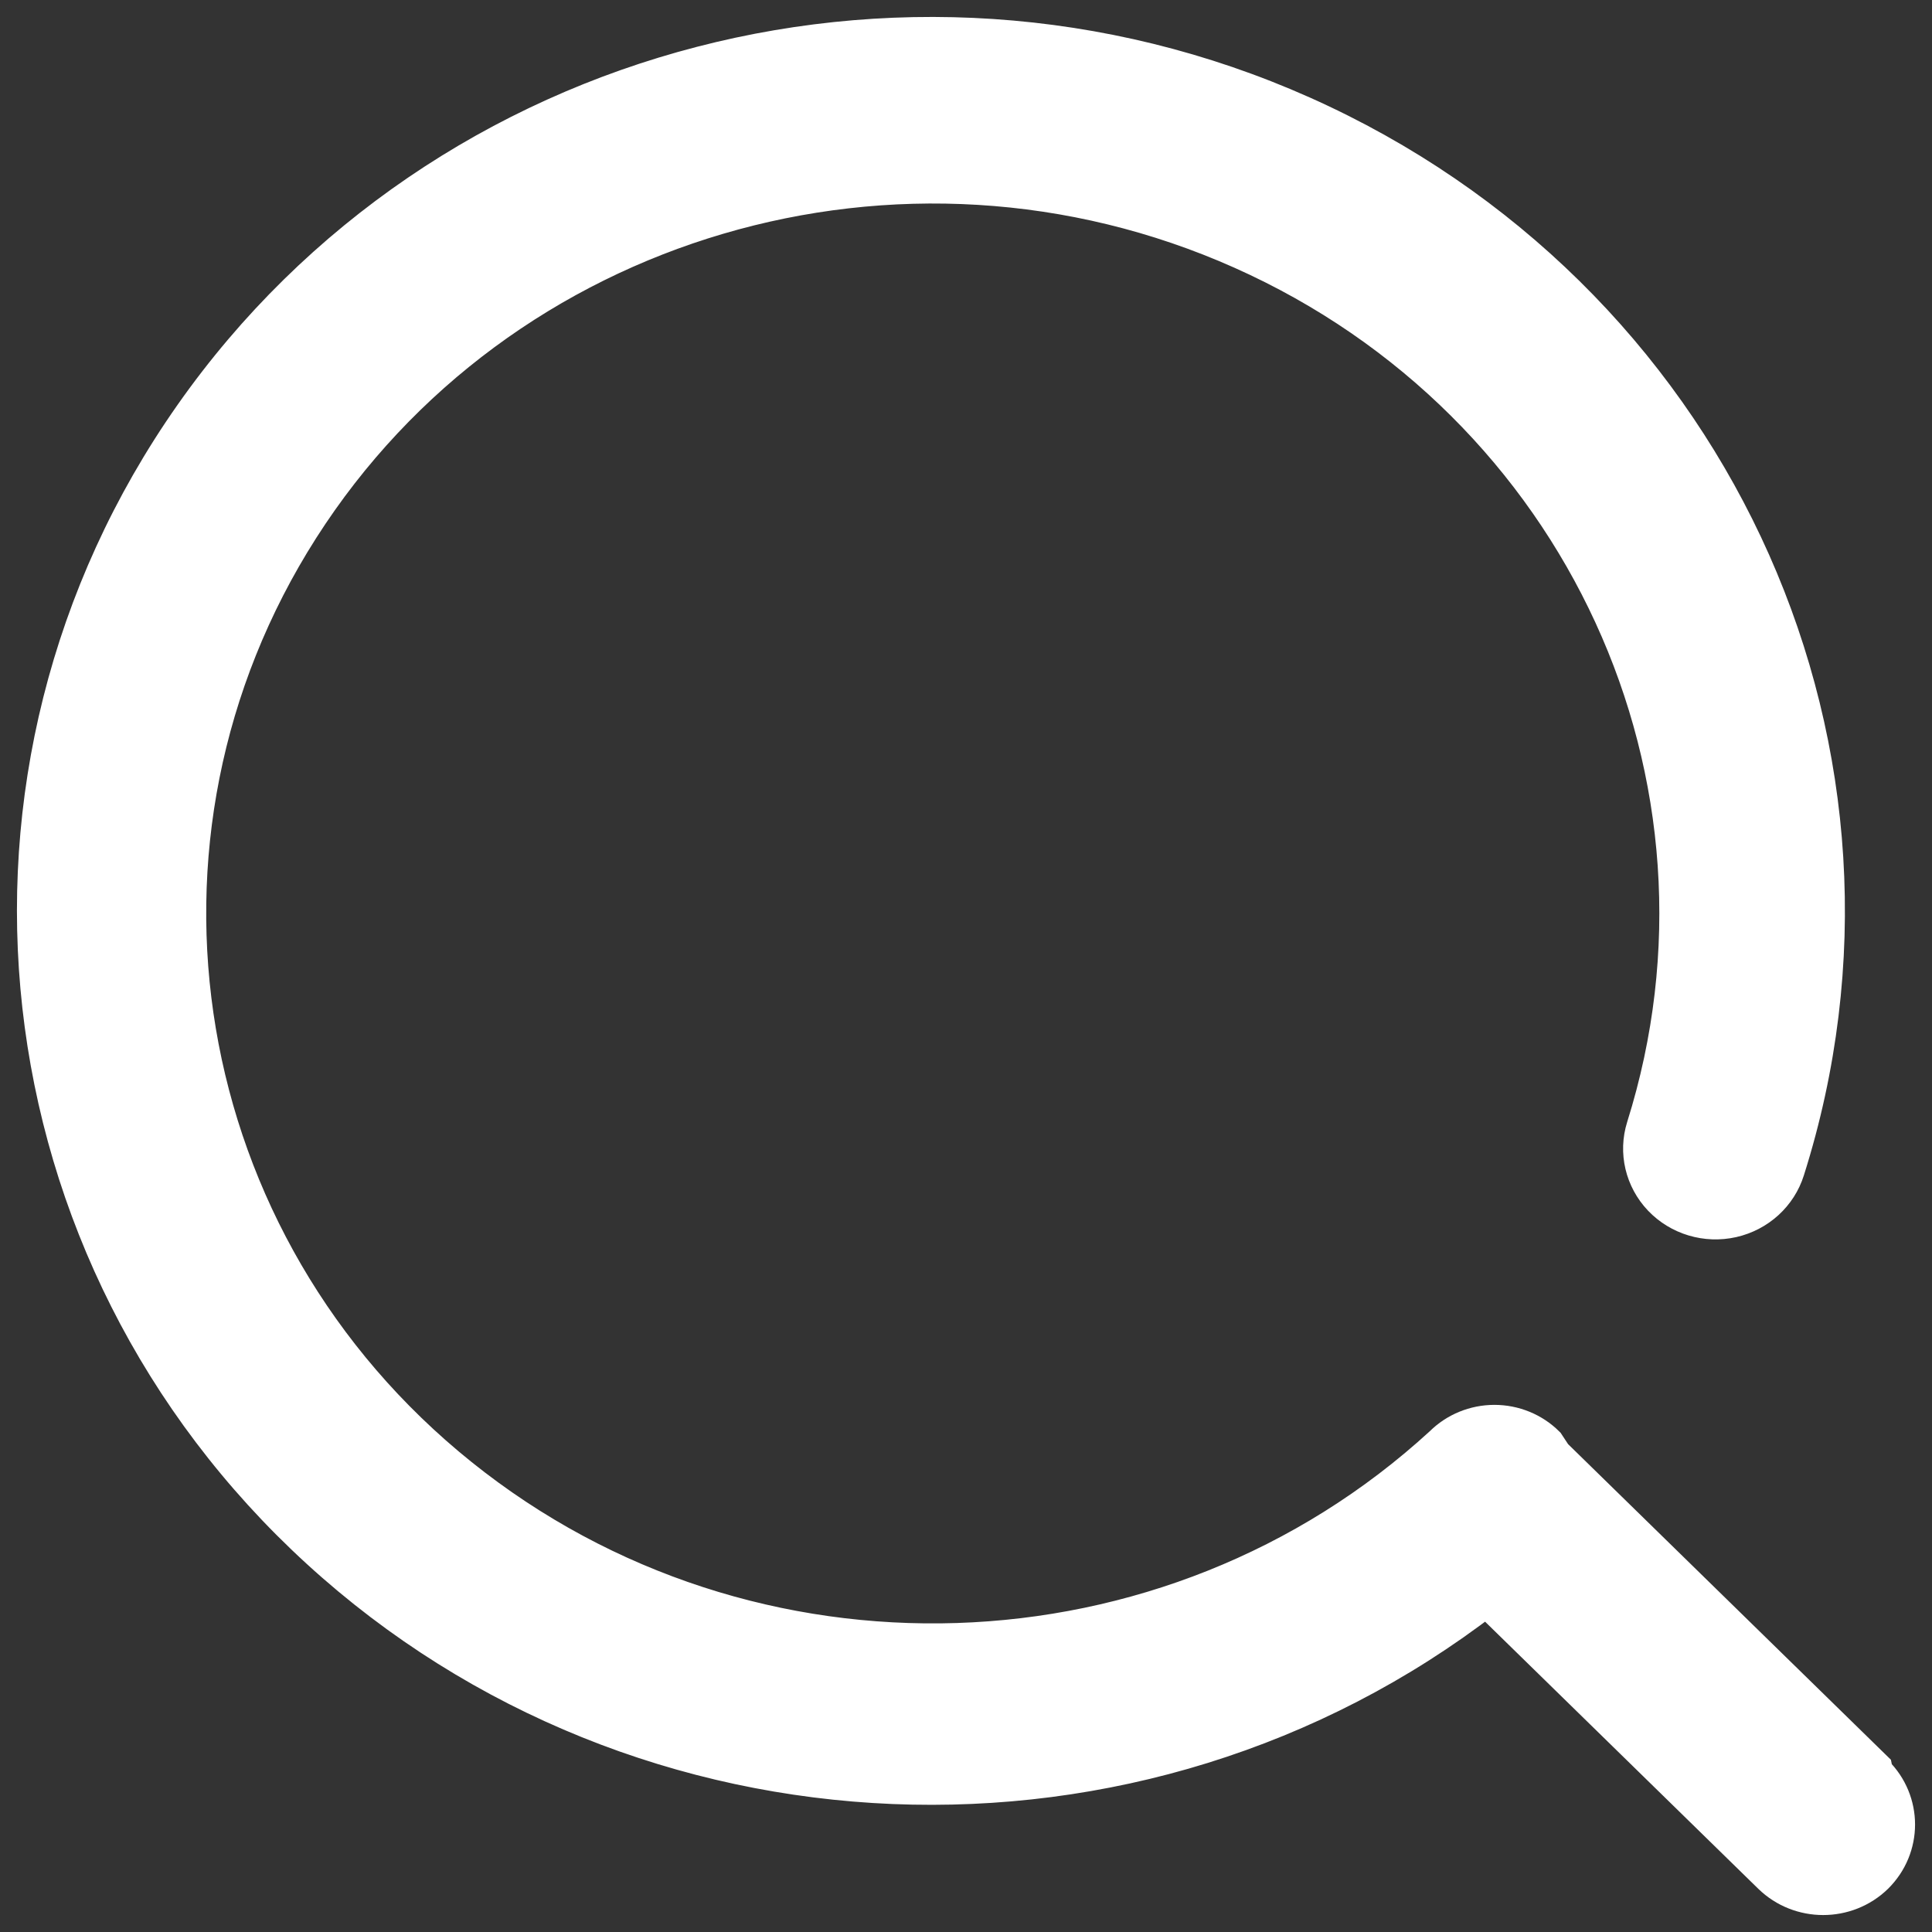 <svg width="57" height="57" viewBox="0 0 57 57" fill="none" xmlns="http://www.w3.org/2000/svg">
<rect x="0" y="0" width="57" height="57" fill="#333333" stroke="none"/>
<path d="M55.328 52.168L45.875 42.926L45.653 42.589C45.241 42.179 44.678 41.948 44.09 41.948C43.502 41.948 42.939 42.179 42.527 42.589C34.494 49.959 22.115 50.36 13.601 43.525C5.086 36.691 3.078 24.742 8.908 15.603C14.738 6.464 26.597 2.971 36.62 7.441C46.644 11.91 51.721 22.955 48.484 33.251C48.251 33.995 48.442 34.803 48.984 35.373C49.526 35.942 50.338 36.185 51.113 36.011C51.889 35.836 52.51 35.27 52.743 34.526C56.612 22.309 50.769 9.161 38.994 3.588C27.22 -1.985 13.047 1.69 5.645 12.235C-1.758 22.78 -0.168 37.031 9.385 45.769C18.937 54.506 33.587 55.109 43.856 47.186L52.226 55.369C53.09 56.21 54.488 56.21 55.352 55.369C56.216 54.516 56.216 53.142 55.352 52.288L55.328 52.168Z" fill="white" stroke="white"/>
</svg>
